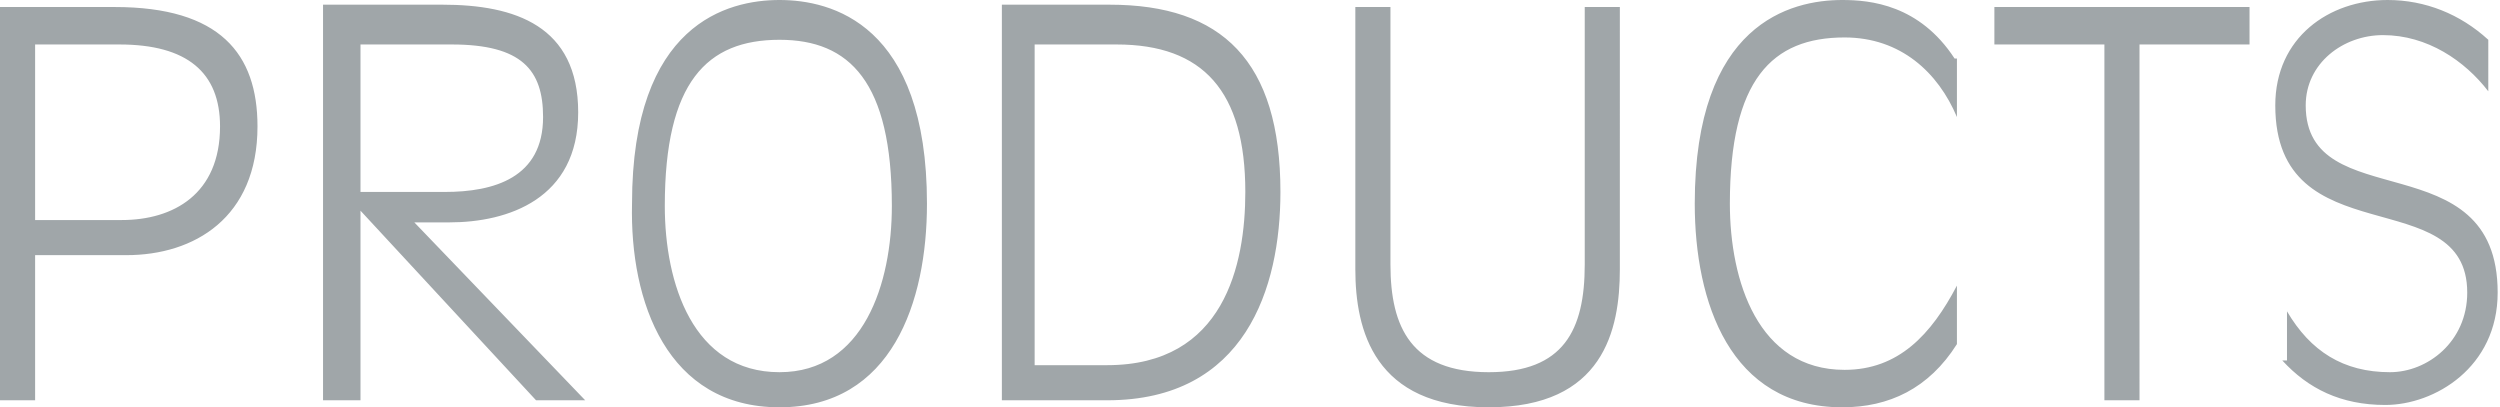 <?xml version="1.0" encoding="utf-8"?>
<!-- Generator: Adobe Illustrator 22.1.0, SVG Export Plug-In . SVG Version: 6.00 Build 0)  -->
<svg version="1.1" id="レイヤー_1" xmlns="http://www.w3.org/2000/svg" xmlns:xlink="http://www.w3.org/1999/xlink" x="0px"
	 y="0px" viewBox="0 0 106.8 17.4" style="enable-background:new 0 0 106.8 17.4;" xml:space="preserve">
<style type="text/css">
	.st0{fill:#A0A6A9;}
</style>
<g>
	<path class="st0" d="M1.5,1.9h3.6c2.9,0,4.3,1.2,4.3,3.5c0,2.9-2,4-4.2,4H1.5V1.9L1.5,1.9z M0,17.1h1.5v-6.2h3.9
		c2.9,0,5.6-1.6,5.6-5.5c0-3.1-1.6-5.1-6.1-5.1H0l0,0V17.1L0,17.1z M15.4,1.9h3.9c3,0,3.9,1.1,3.9,3.1c0,2.6-2.1,3.2-4.2,3.2h-3.6
		V1.9L15.4,1.9z M13.9,17.1h1.5V9l7.5,8.1H25l-7.3-7.6h1.5c2.5,0,5.5-1,5.5-4.7c0-3.7-2.7-4.6-5.8-4.6h-5.1V17.1L13.9,17.1z
		 M33.3,17.4c4.8,0,6.3-4.5,6.3-8.7C39.6,1,35.5,0,33.3,0c-2.2,0-6.3,1-6.3,8.7C26.9,12.9,28.5,17.4,33.3,17.4L33.3,17.4z
		 M33.3,15.9c-3.7,0-4.9-3.8-4.9-7.1c0-5.3,1.8-7.1,4.9-7.1c3,0,4.8,1.8,4.8,7.1C38.1,12.1,36.9,15.9,33.3,15.9L33.3,15.9z
		 M42.8,17.1h4.5c5.9,0,7.4-4.8,7.4-8.9c0-5.6-2.5-8-7.3-8h-4.6V17.1L42.8,17.1z M44.3,1.9h3.4c3.7,0,5.5,2,5.5,6.3
		c0,3.1-0.9,7.4-5.9,7.4h-3.1V1.9L44.3,1.9z M57.9,11.5c0,2.6,0.8,5.9,5.7,5.9c4.9,0,5.6-3.3,5.6-5.9V0.3h-1.5v11
		c0,2.8-0.9,4.6-4.1,4.6c-3.3,0-4.2-1.9-4.2-4.6v-11h-1.5V11.5L57.9,11.5z M83.5,2.5C82,0.2,79.9,0,78.7,0c-2.2,0-6.3,1-6.3,8.7
		c0,4.2,1.5,8.7,6.3,8.7c2,0,3.7-0.8,4.9-2.7v-2.5l0,0c-1.1,2.1-2.5,3.6-4.8,3.6c-3.7,0-4.9-3.8-4.9-7.1c0-5.3,1.8-7.1,4.9-7.1
		c2.4,0,4,1.5,4.8,3.4l0,0V2.5L83.5,2.5z M89.9,17.1h1.5V1.9h4.7V0.3H85.2v1.6h4.7V17.1L89.9,17.1z M97.5,15.4
		c1.1,1.2,2.5,1.9,4.4,1.9c2.1,0,4.8-1.6,4.8-4.8c0-6.5-8.2-3.2-8.2-8c0-1.8,1.6-3,3.3-3c1.9,0,3.5,1.1,4.5,2.4V1.7
		C105.1,0.6,103.6,0,102,0c-2.5,0-4.8,1.6-4.8,4.5c0,6.5,8.2,3.2,8.2,8c0,2.1-1.7,3.4-3.3,3.4c-2,0-3.4-0.9-4.4-2.6V15.4L97.5,15.4z
		"/>
</g>
</svg>
